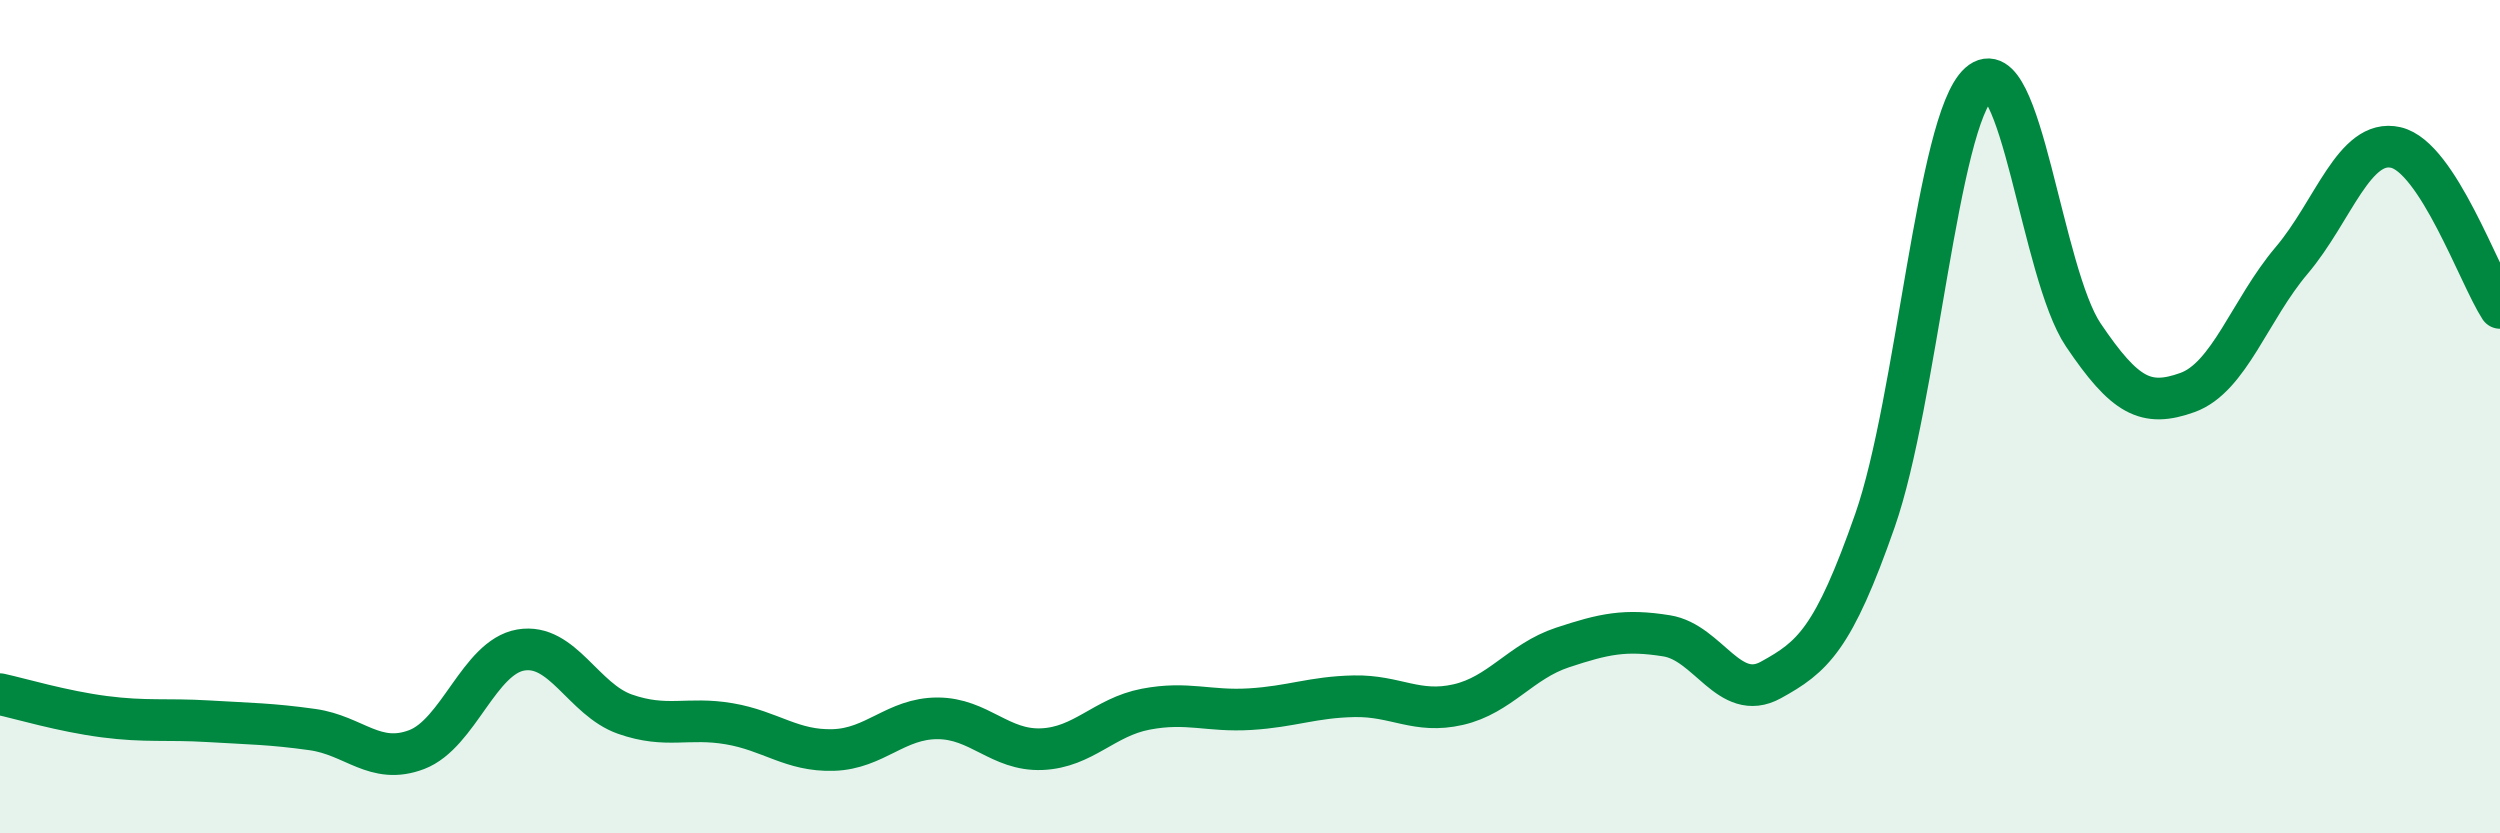 
    <svg width="60" height="20" viewBox="0 0 60 20" xmlns="http://www.w3.org/2000/svg">
      <path
        d="M 0,16.66 C 0.5,16.77 1.5,17.07 2.5,17.2 C 3.5,17.33 4,17.25 5,17.31 C 6,17.37 6.5,17.37 7.5,17.51 C 8.5,17.65 9,18.37 10,17.99 C 11,17.61 11.5,15.77 12.5,15.6 C 13.5,15.43 14,16.79 15,17.14 C 16,17.49 16.5,17.2 17.5,17.37 C 18.5,17.54 19,18.03 20,18 C 21,17.97 21.5,17.24 22.5,17.24 C 23.5,17.24 24,18.02 25,17.98 C 26,17.94 26.5,17.21 27.5,17.02 C 28.5,16.83 29,17.08 30,17.02 C 31,16.96 31.5,16.73 32.5,16.71 C 33.5,16.69 34,17.14 35,16.91 C 36,16.68 36.5,15.87 37.5,15.54 C 38.5,15.21 39,15.1 40,15.26 C 41,15.42 41.5,16.87 42.5,16.32 C 43.5,15.77 44,15.35 45,12.49 C 46,9.63 46.5,2.89 47.5,2 C 48.5,1.11 49,6.56 50,8.04 C 51,9.52 51.5,9.78 52.5,9.42 C 53.5,9.06 54,7.43 55,6.25 C 56,5.07 56.5,3.31 57.5,3.54 C 58.5,3.77 59.5,6.62 60,7.39L60 20L0 20Z"
        fill="#008740"
        opacity="0.1"
        stroke-linecap="round"
        stroke-linejoin="round"
      />
      <path
        d="M 0,16.66 C 0.5,16.77 1.5,17.07 2.5,17.2 C 3.5,17.33 4,17.25 5,17.31 C 6,17.37 6.5,17.37 7.5,17.51 C 8.5,17.65 9,18.37 10,17.99 C 11,17.61 11.5,15.77 12.5,15.6 C 13.5,15.43 14,16.79 15,17.14 C 16,17.49 16.5,17.2 17.5,17.37 C 18.5,17.54 19,18.03 20,18 C 21,17.97 21.5,17.24 22.5,17.24 C 23.5,17.24 24,18.02 25,17.98 C 26,17.94 26.5,17.21 27.5,17.02 C 28.5,16.83 29,17.08 30,17.02 C 31,16.96 31.5,16.73 32.5,16.71 C 33.5,16.69 34,17.14 35,16.91 C 36,16.68 36.5,15.87 37.5,15.54 C 38.5,15.21 39,15.1 40,15.26 C 41,15.42 41.5,16.87 42.5,16.32 C 43.5,15.77 44,15.35 45,12.49 C 46,9.63 46.5,2.89 47.5,2 C 48.5,1.11 49,6.56 50,8.04 C 51,9.52 51.5,9.78 52.5,9.42 C 53.5,9.06 54,7.43 55,6.25 C 56,5.07 56.5,3.31 57.5,3.54 C 58.5,3.77 59.5,6.62 60,7.39"
        stroke="#008740"
        stroke-width="1"
        fill="none"
        stroke-linecap="round"
        stroke-linejoin="round"
      />
    </svg>
  